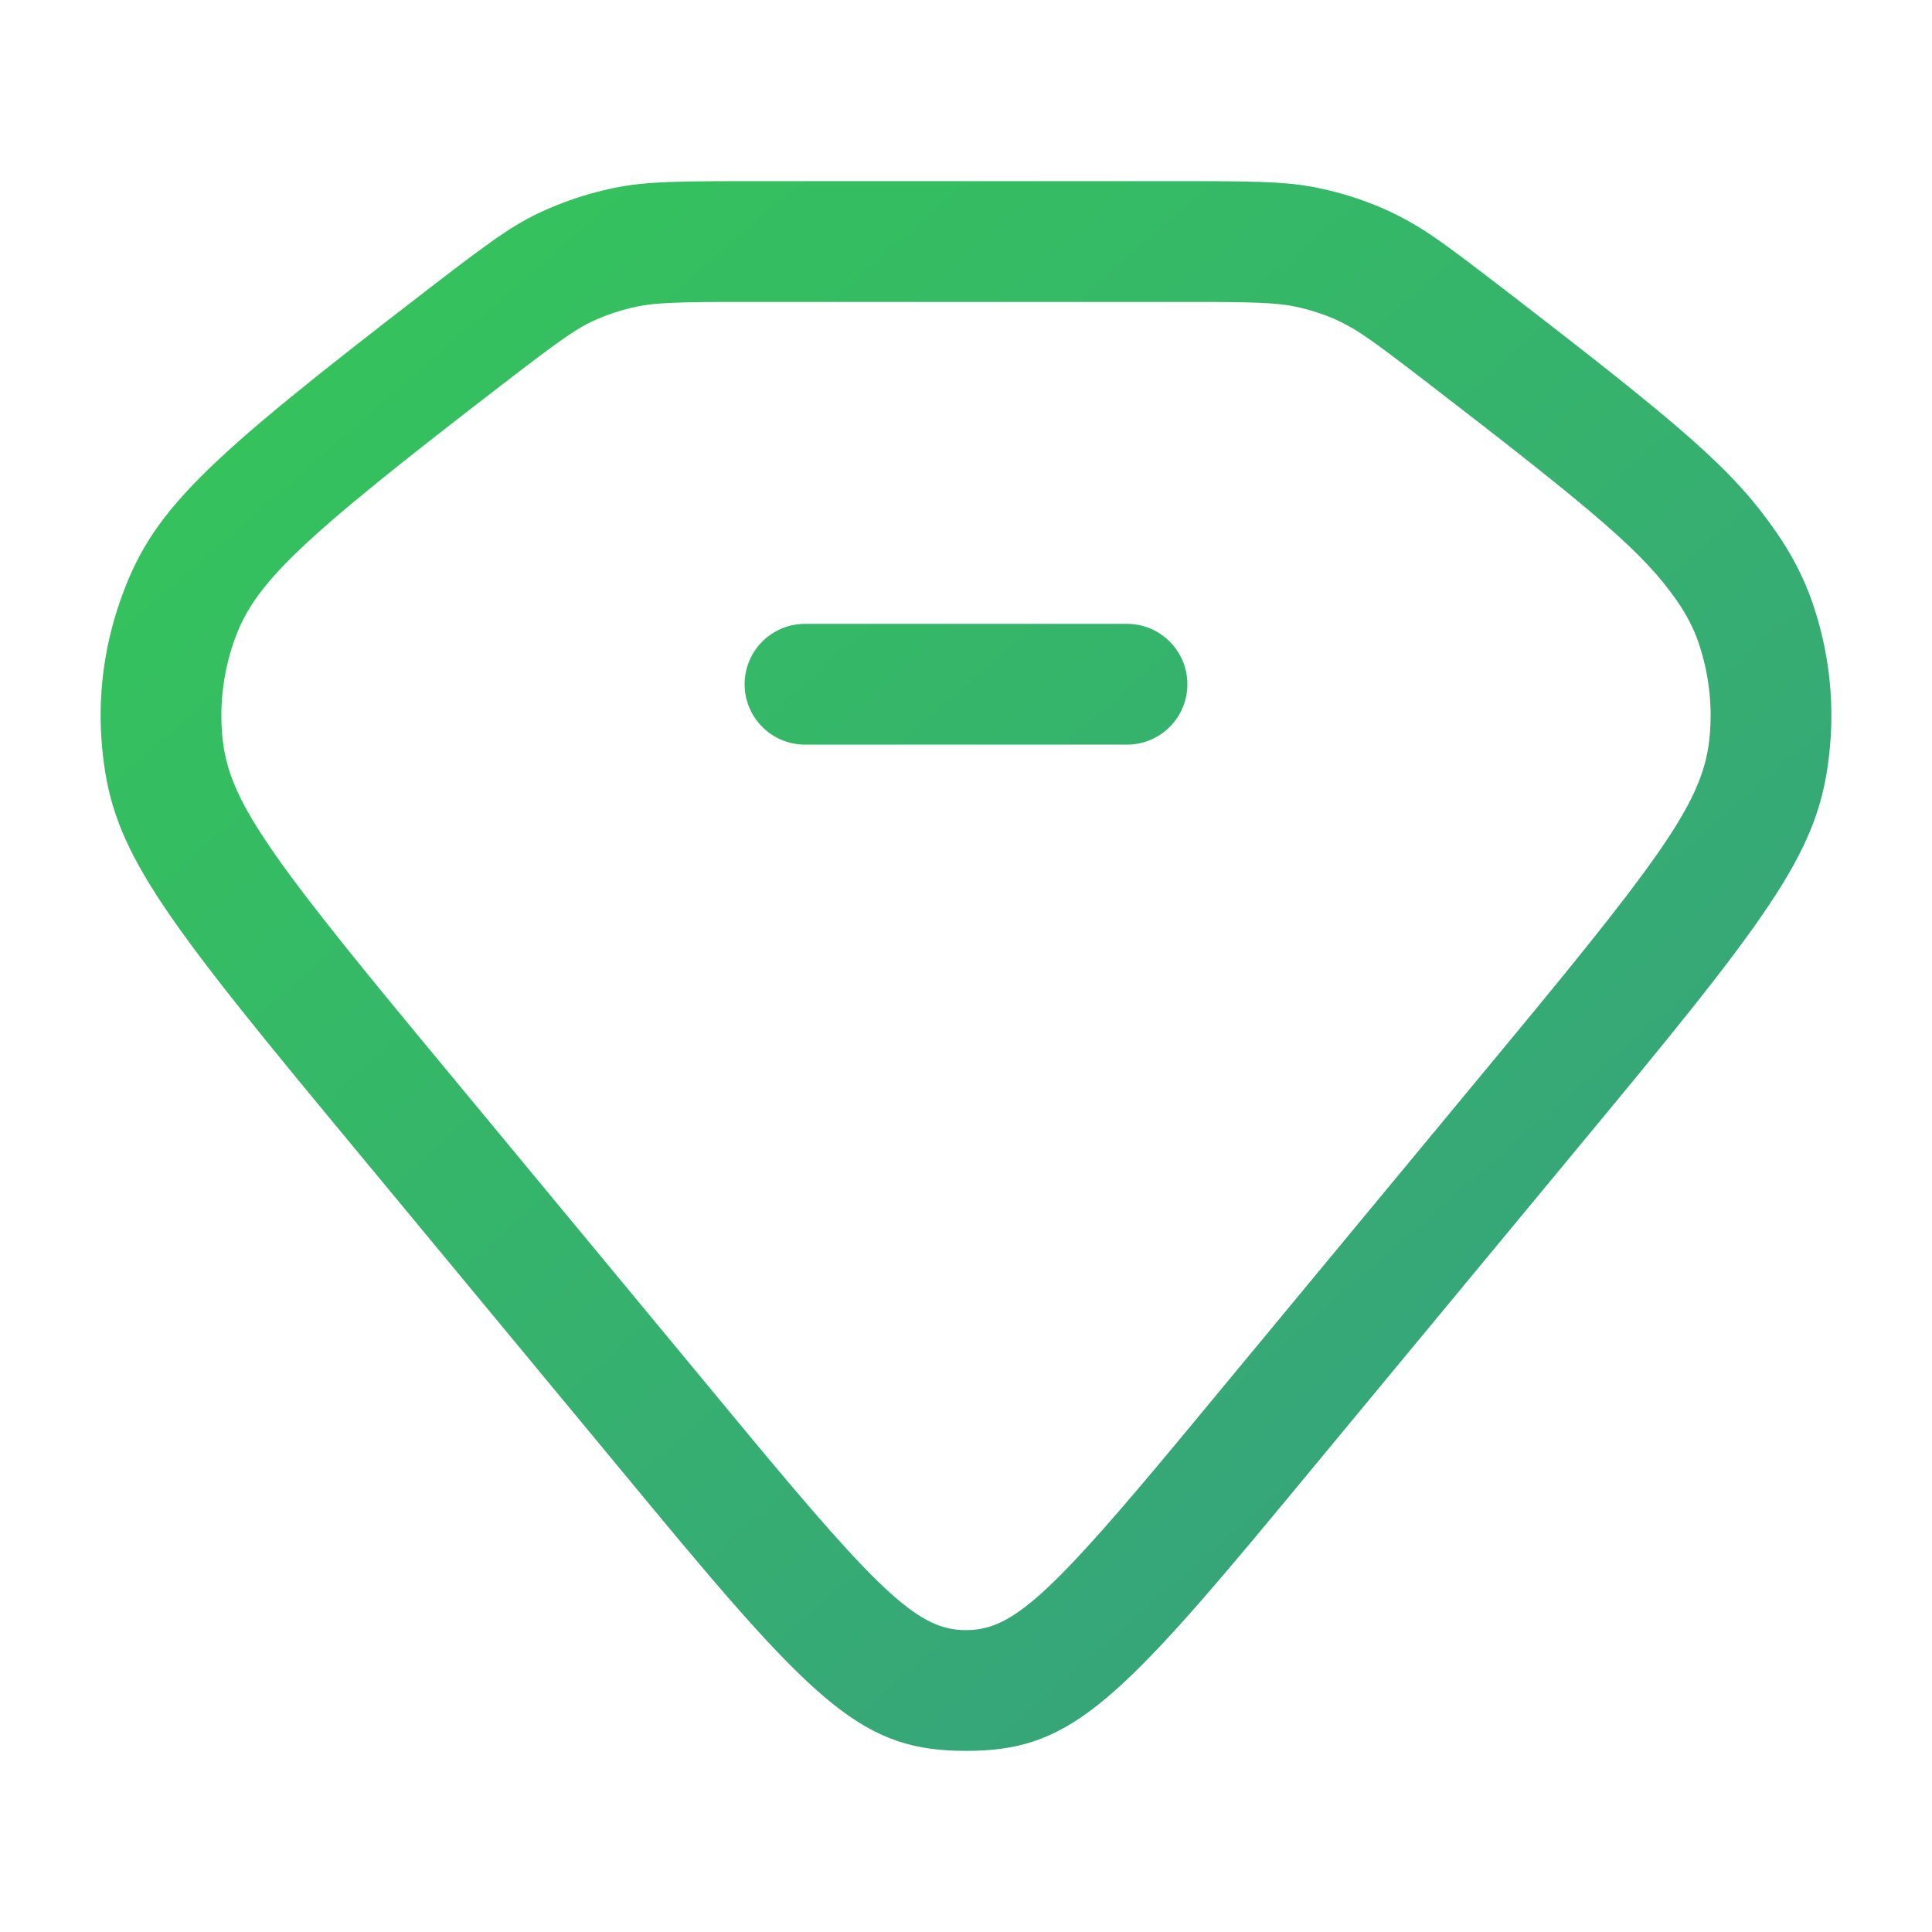 <svg width="128" height="128" viewBox="0 0 128 128" fill="none" xmlns="http://www.w3.org/2000/svg">
<path d="M78.278 12C84.294 12 85.82 12.071 88.124 12.634C89.305 12.922 90.456 13.306 91.563 13.782C91.91 13.931 92.251 14.091 92.592 14.264C94.376 15.174 95.526 15.997 99.602 19.134C111.581 28.357 114.769 31.083 117.627 35.176C118.7 36.713 119.511 38.276 120.08 39.93C121.135 42.999 121.531 46.234 121.242 49.45C120.665 55.862 118.208 59.531 106.245 73.978L84.947 99.699C73.728 113.248 70.676 116 64 116C57.325 116 54.273 113.249 43.053 99.699L21.755 73.978C9.792 59.531 7.335 55.862 6.759 49.45C6.469 46.235 6.865 43 7.92 39.93C10.016 33.837 13.28 30.773 28.399 19.134C33.023 15.574 34.256 14.719 36.437 13.782C37.545 13.306 38.696 12.922 39.876 12.634C42.18 12.071 43.706 12 49.722 12H78.278ZM80.181 20.004H47.819C44.116 20.021 43.004 20.105 41.773 20.405C41.023 20.588 40.294 20.832 39.594 21.133C38.285 21.695 37.292 22.384 33.279 25.473C19.775 35.868 16.824 38.638 15.486 42.532C14.796 44.538 14.538 46.643 14.726 48.733C15.088 52.756 17.285 56.036 27.917 68.876L49.215 94.597C58.492 105.8 60.932 108 64 108C67.069 108 69.508 105.8 78.785 94.597L100.083 68.876C110.715 56.036 112.912 52.756 113.274 48.733C113.462 46.642 113.205 44.538 112.515 42.531C112.195 41.602 111.727 40.7 111.068 39.756C108.895 36.645 105.854 34.043 94.722 25.473C91.667 23.122 90.484 22.25 89.491 21.68L88.958 21.392C88.773 21.298 88.591 21.212 88.406 21.132C87.707 20.832 86.977 20.589 86.227 20.405C84.996 20.105 83.884 20.021 80.181 20.004Z" fill="url(#paint0_linear_3443_4133)"/>
<path d="M74.667 41.333C76.876 41.333 78.667 43.124 78.667 45.333C78.667 47.542 76.876 49.333 74.667 49.333H53.333C51.124 49.333 49.333 47.542 49.333 45.333C49.333 43.124 51.124 41.333 53.333 41.333H74.667Z" fill="url(#paint1_linear_3443_4133)"/>
<defs>
<linearGradient id="paint0_linear_3443_4133" x1="6.667" y1="12" x2="105.839" y2="125.691" gradientUnits="userSpaceOnUse">
<stop stop-color="#35C758"/>
<stop offset="1" stop-color="#369D82"/>
</linearGradient>
<linearGradient id="paint1_linear_3443_4133" x1="6.667" y1="12" x2="105.839" y2="125.691" gradientUnits="userSpaceOnUse">
<stop stop-color="#35C758"/>
<stop offset="1" stop-color="#369D82"/>
</linearGradient>
</defs>
</svg>
